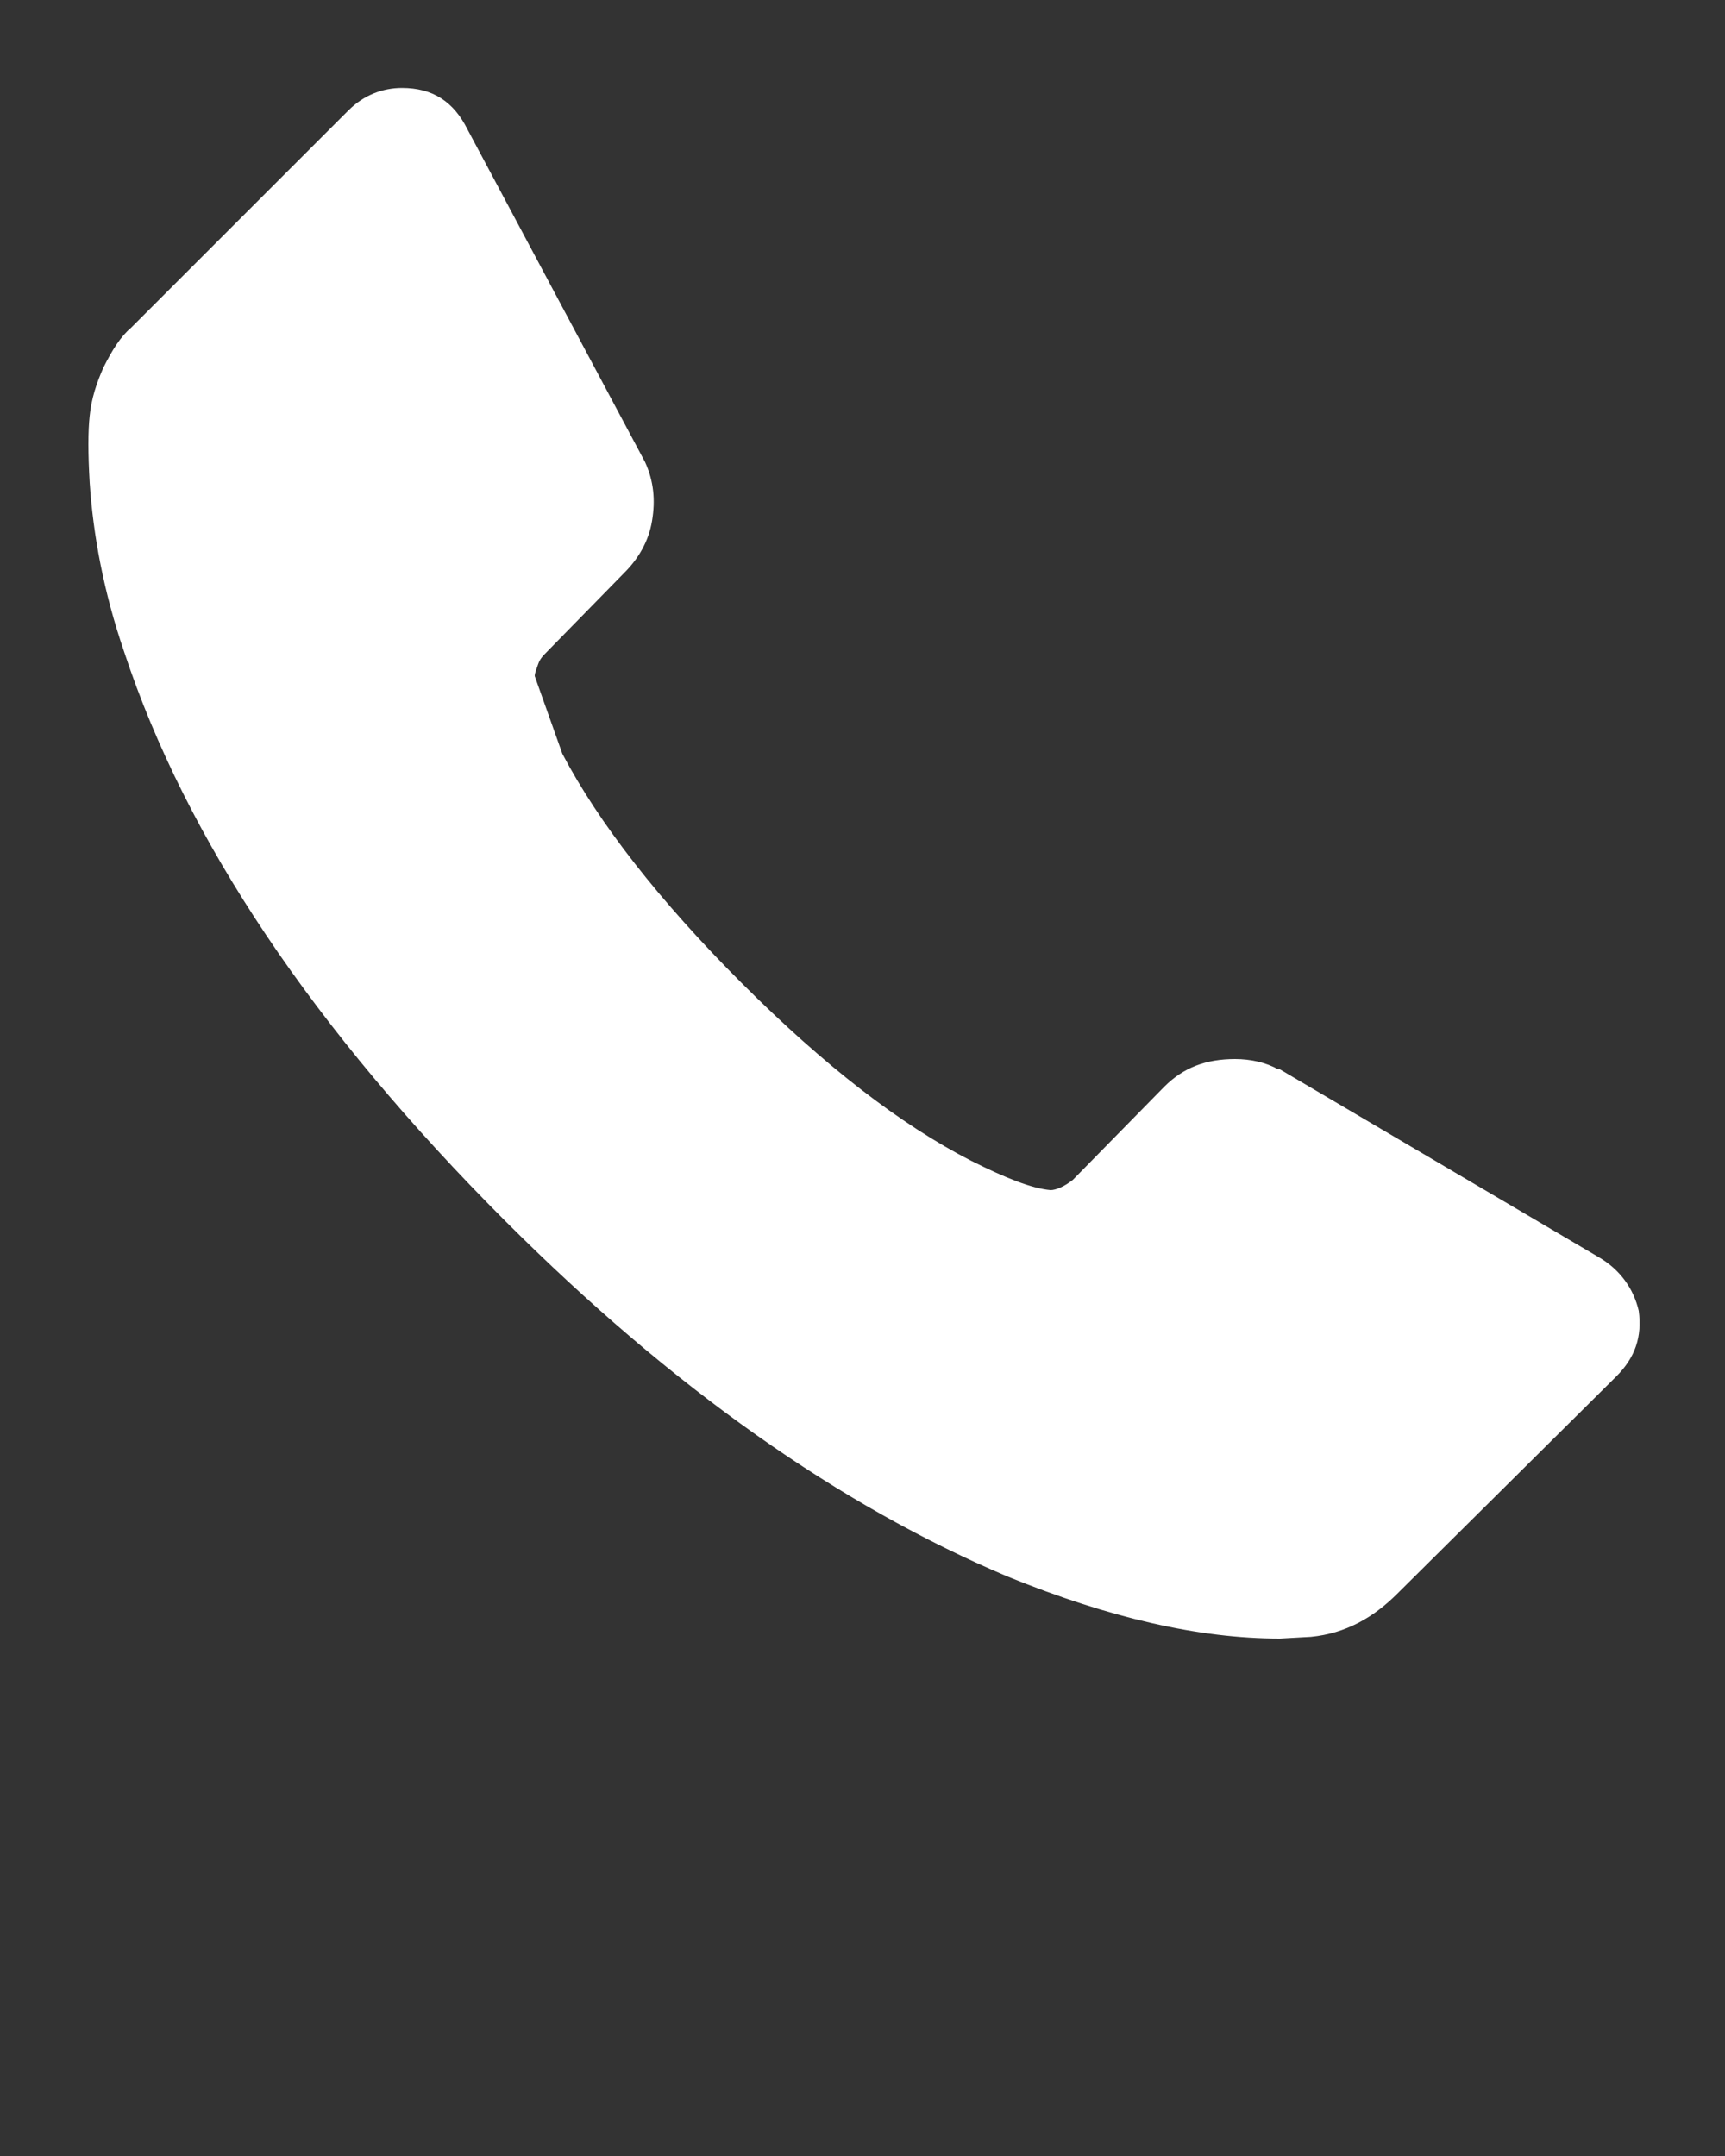 <?xml version="1.0" encoding="utf-8"?>
<!-- Generator: Adobe Illustrator 19.0.0, SVG Export Plug-In . SVG Version: 6.00 Build 0)  -->
<svg version="1.1" id="Layer_1" xmlns="http://www.w3.org/2000/svg" xmlns:xlink="http://www.w3.org/1999/xlink" x="0px" y="0px"
	 viewBox="-255 334 100 125" style="enable-background:new -255 334 100 125;" xml:space="preserve">
<rect x="-255" y="334" width="100" height="125" fill="#333333" stroke="none"/>
<path d="M-249,355.3c0.5-1,1-1.8,1.6-2.3l12.6-12.6c0.9-0.9,2-1.3,3.1-1.3c1.8,0,3,0.8,3.8,2.4l10.3,19.3c0.5,1.1,0.6,2.2,0.4,3.4
	c-0.2,1.2-0.8,2.2-1.6,3l-4.6,4.7c-0.1,0.1-0.3,0.3-0.4,0.6c-0.1,0.3-0.2,0.5-0.2,0.7l1.6,4.5c2.1,4,5.6,8.5,10.4,13.3
	c4.8,4.8,9.2,8.2,13.3,10.3c2,1,3.5,1.6,4.6,1.7c0.3,0,0.8-0.2,1.3-0.6l5.3-5.4c1.1-1.1,2.4-1.6,4.1-1.6c0.9,0,1.8,0.2,2.5,0.6
	l0.1,0l18.5,10.9c1.2,0.7,2,1.8,2.3,3.1c0.2,1.5-0.2,2.7-1.3,3.8l-12.7,12.6c-1.4,1.4-3,2.3-5,2.5l-1.8,0.1c-4.7,0-9.9-1.2-15.8-3.6
	c-9.7-4.1-19.4-10.9-29.1-20.6c-11.1-11.1-18.5-22.1-22.1-33c-1.2-3.5-1.8-6.8-2-9.8c-0.1-1.7-0.1-3,0-3.9
	C-249.7,357.1-249.4,356.2-249,355.3z" fill="#fff"/>
</svg>
